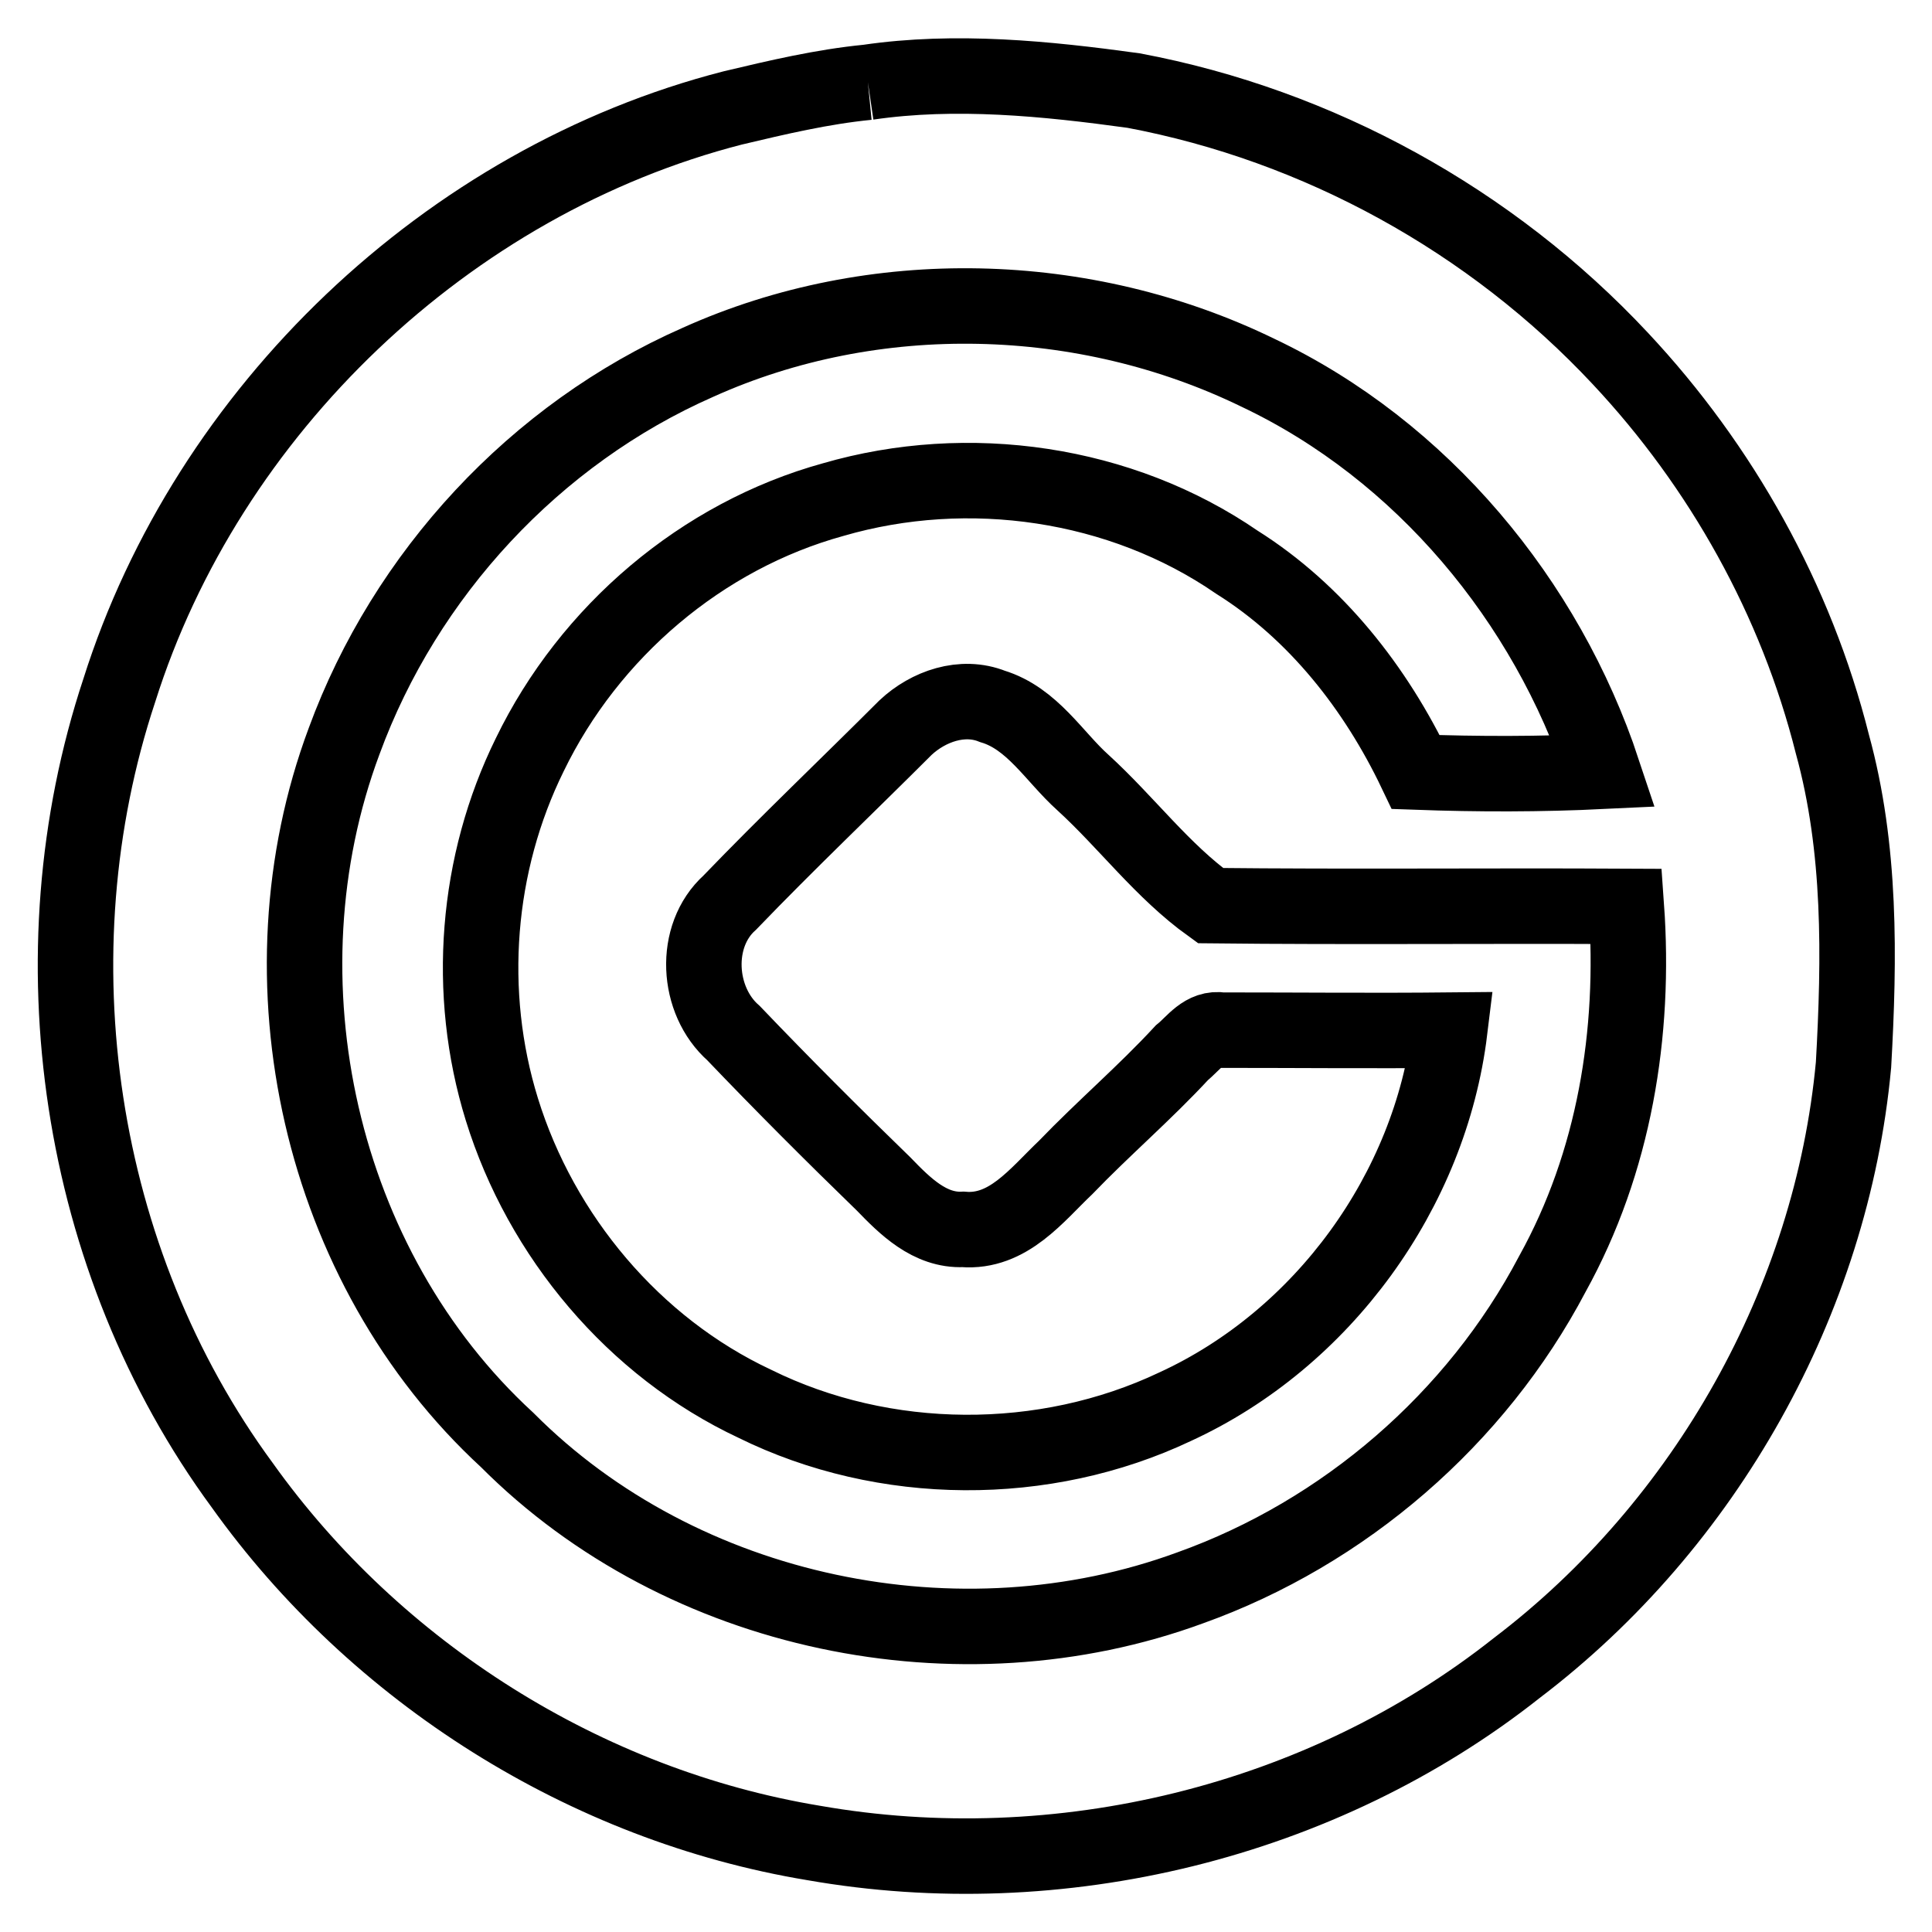 <?xml version="1.0" encoding="utf-8"?>
<!-- Svg Vector Icons : http://www.onlinewebfonts.com/icon -->
<!DOCTYPE svg PUBLIC "-//W3C//DTD SVG 1.1//EN" "http://www.w3.org/Graphics/SVG/1.1/DTD/svg11.dtd">
<svg version="1.1" xmlns="http://www.w3.org/2000/svg" xmlns:xlink="http://www.w3.org/1999/xlink" x="0px" y="0px" viewBox="0 0 256 256" enable-background="new 0 0 256 256" xml:space="preserve">
<g> <path stroke-width="10" fill-opacity="0" stroke="#000000"  d="M115,10.9c11.6-1.7,23.6-0.5,35.2,1.1c24.5,4.6,47.4,17.2,64.5,35.5c13.4,14.3,23.3,32,28.1,51.1 c3.8,13.8,3.6,28.3,2.8,42.5c-2.9,31.2-19.6,60.9-44.6,79.9c-25.9,20.5-60.7,28.9-93.2,23.2c-30.2-5-58-22.6-75.7-47.4 C10.2,167,4.2,126.5,15.8,91.5C27.5,54.4,59.3,24,97.1,14.3C103,12.9,108.9,11.5,115,10.9 M92.5,48c-21.6,9.5-38.8,28.1-46.9,50.2 c-11.8,31.6-3.3,69.7,21.6,92.6c23.2,23.3,60,30.8,90.5,19.6c20.4-7.3,37.9-22.4,48-41.6c8.2-14.8,11-31.9,9.8-48.7 c-18.3-0.1-36.7,0.1-55.1-0.1c-6.4-4.6-11.1-11-16.9-16.3c-3.8-3.4-6.7-8.5-12-10.1c-4-1.6-8.5,0-11.5,2.8 c-7.7,7.7-15.6,15.2-23.3,23.2c-4.9,4.4-4.4,13,0.5,17.3c6.5,6.8,13.1,13.4,19.9,20c2.8,2.9,6.1,6.2,10.5,6c6,0.5,9.8-4.6,13.6-8.2 c5-5.2,10.5-9.9,15.4-15.2c1.6-1.3,2.9-3.4,5.3-3c10.1,0,20.1,0.1,30.2,0c-2.6,21.3-16.8,40.9-36.4,49.9 c-17.3,8.2-38.5,8.1-55.7-0.4c-16-7.5-28.3-22.2-33.5-39c-4.8-15.5-3.4-32.6,3.7-47c7.9-16.3,22.8-29,40.2-33.8 c17.9-5.2,38.1-2.3,53.5,8.3c10.5,6.6,18.4,16.7,23.7,27.8c8.3,0.3,16.5,0.3,24.8-0.1c-7.5-22.6-24-42.5-45.7-52.8 C143.7,38.2,115.8,37.5,92.5,48z"/></g>
</svg>